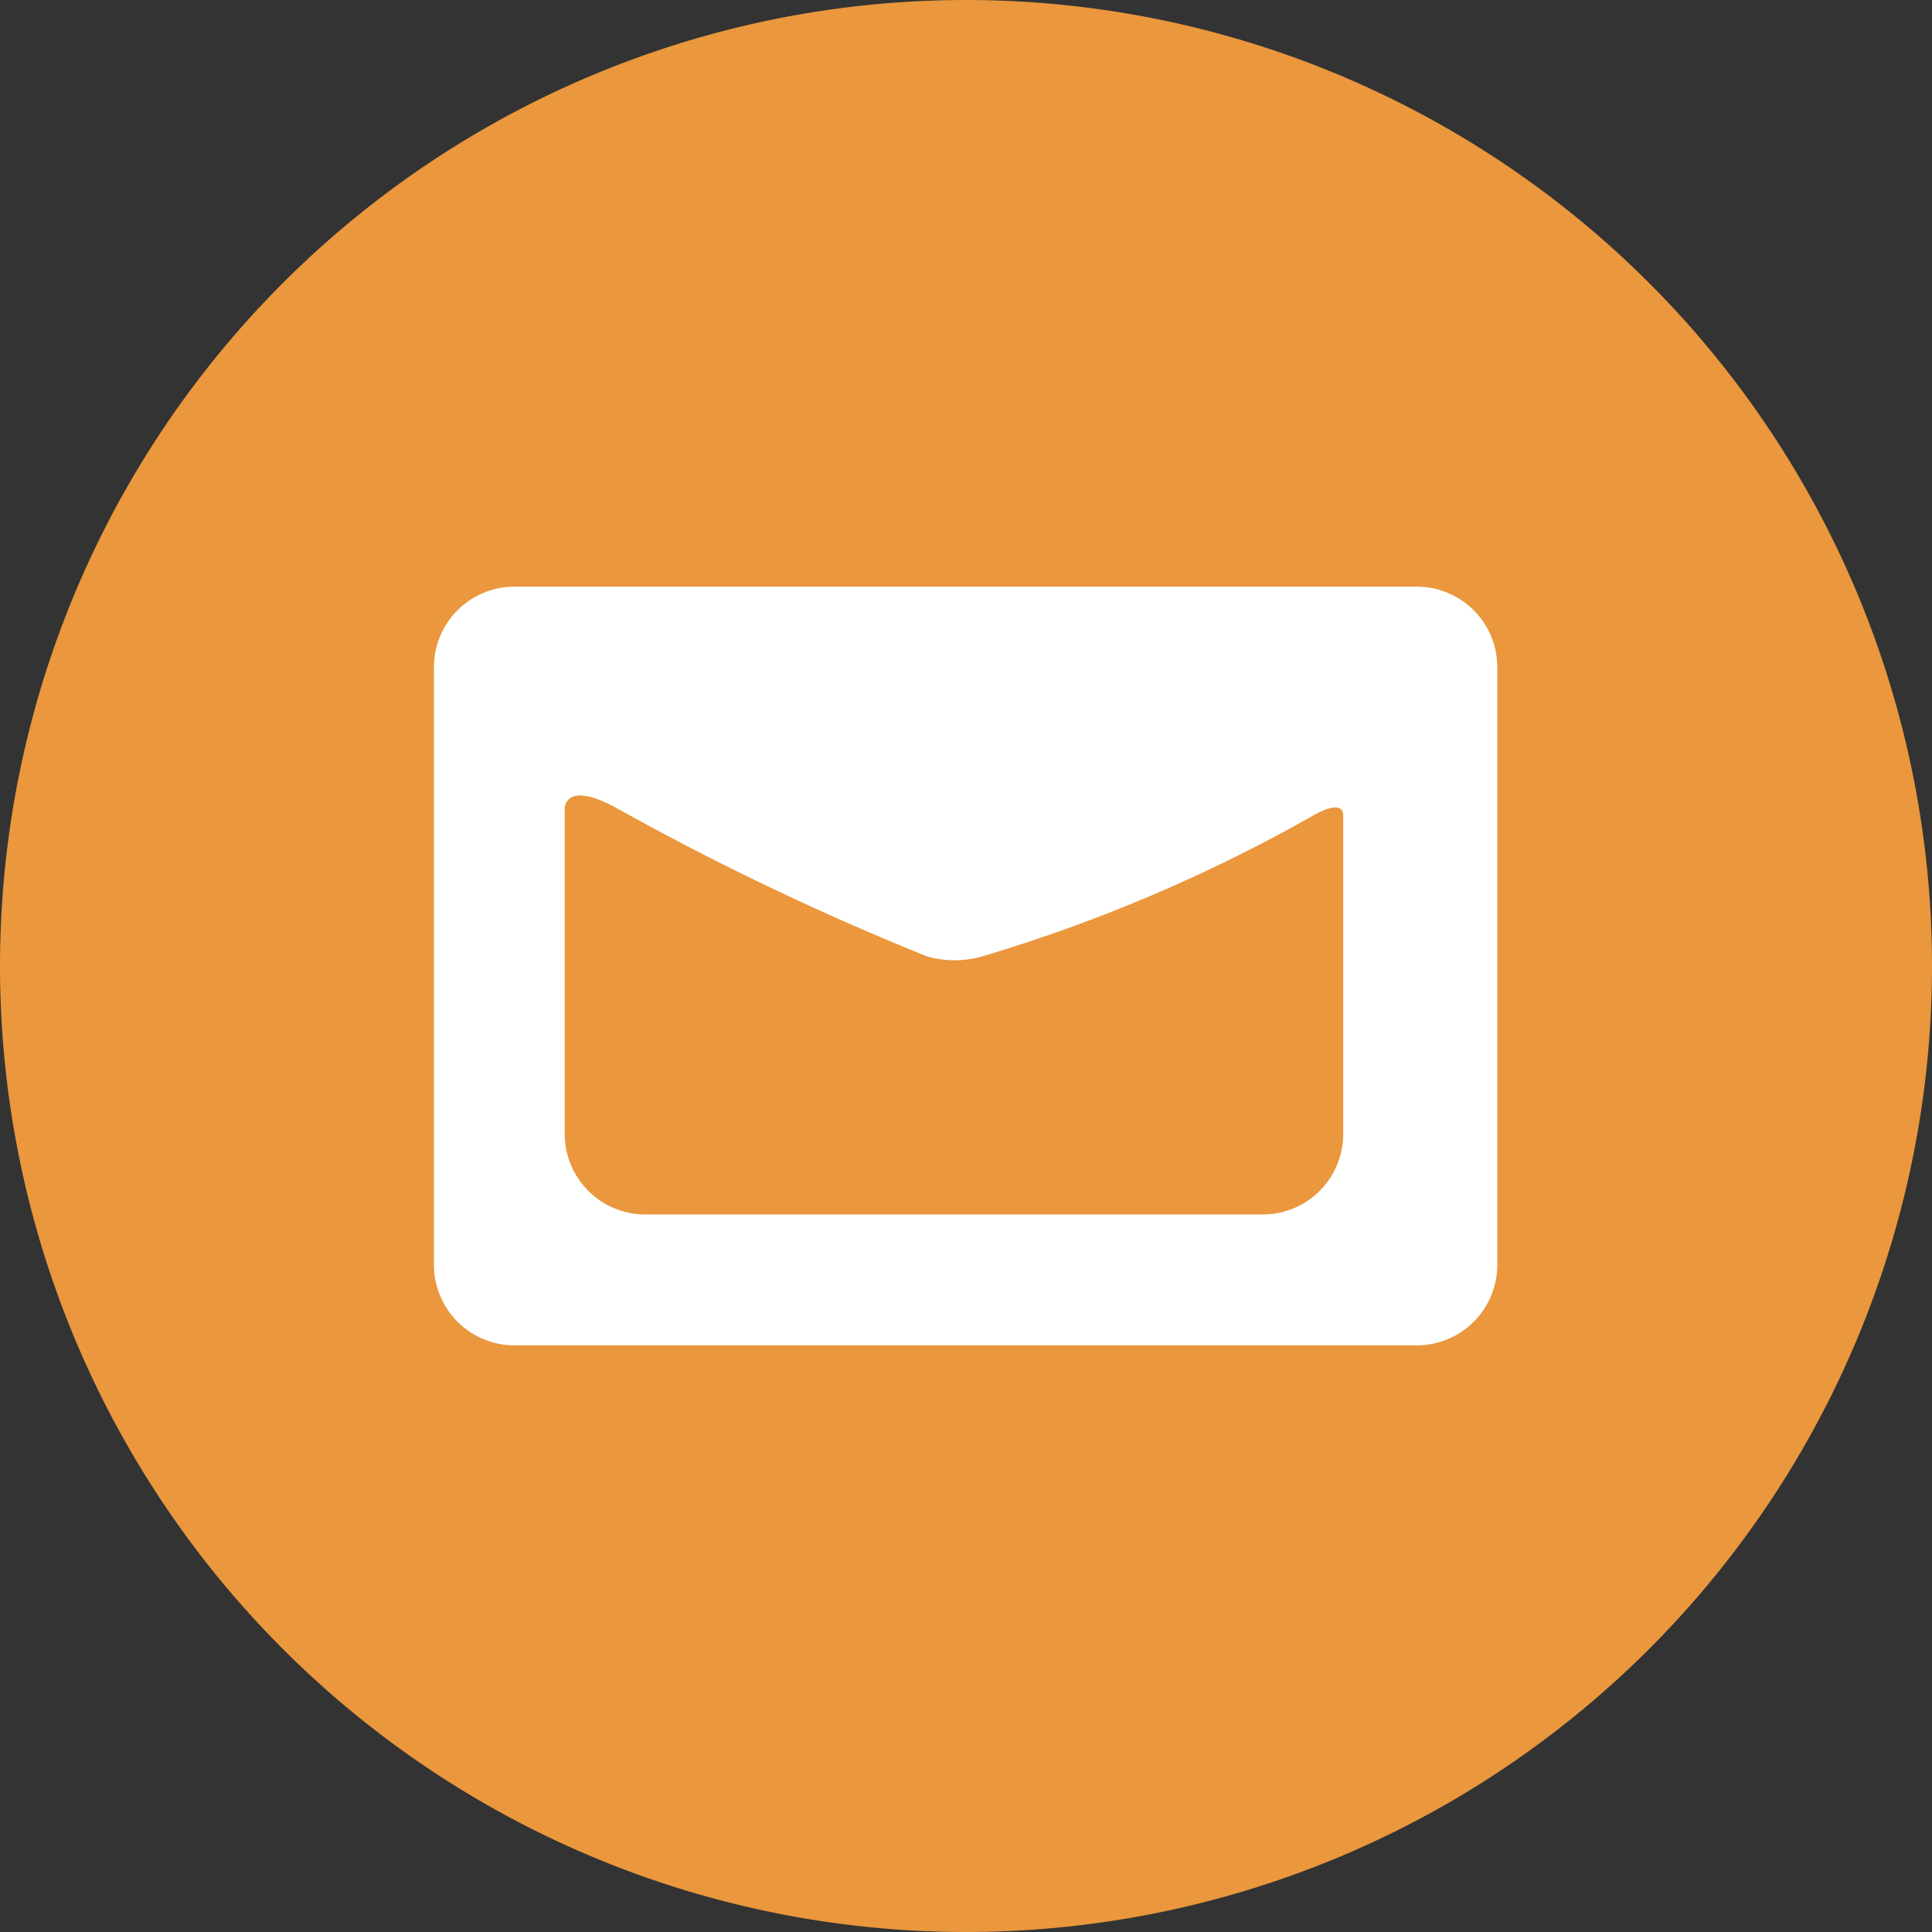 <svg xmlns="http://www.w3.org/2000/svg" width="20" height="20" viewBox="0 0 20 20"><rect x="0" y="0" width="20" height="20" fill="#333333" stroke="none"/><g transform="translate(136 -4.576)"><circle cx="7.328" cy="7.328" r="7.328" transform="translate(-133.689 7.669)" fill="#fff"/><path d="M-122.414,13.023h0a16.454,16.454,0,0,1-3.417,1.453,1.032,1.032,0,0,1-.574,0,28.37,28.37,0,0,1-3.2-1.528l-.015-.008c-.528-.291-.534,0-.534,0v3.375a.834.834,0,0,0,.834.833h6.392a.833.833,0,0,0,.833-.833v-3.3C-122.1,12.83-122.414,13.023-122.414,13.023Z" fill="#ea973d"/><path d="M-126,4.576a10,10,0,0,0-10,10,10,10,0,0,0,10,10,10,10,0,0,0,10-10A10,10,0,0,0-126,4.576Zm5.5,13.093a.834.834,0,0,1-.833.834h-9.342a.834.834,0,0,1-.833-.834V11.483a.834.834,0,0,1,.833-.834h9.342a.834.834,0,0,1,.833.834Z" fill="#ea973d"/></g></svg>